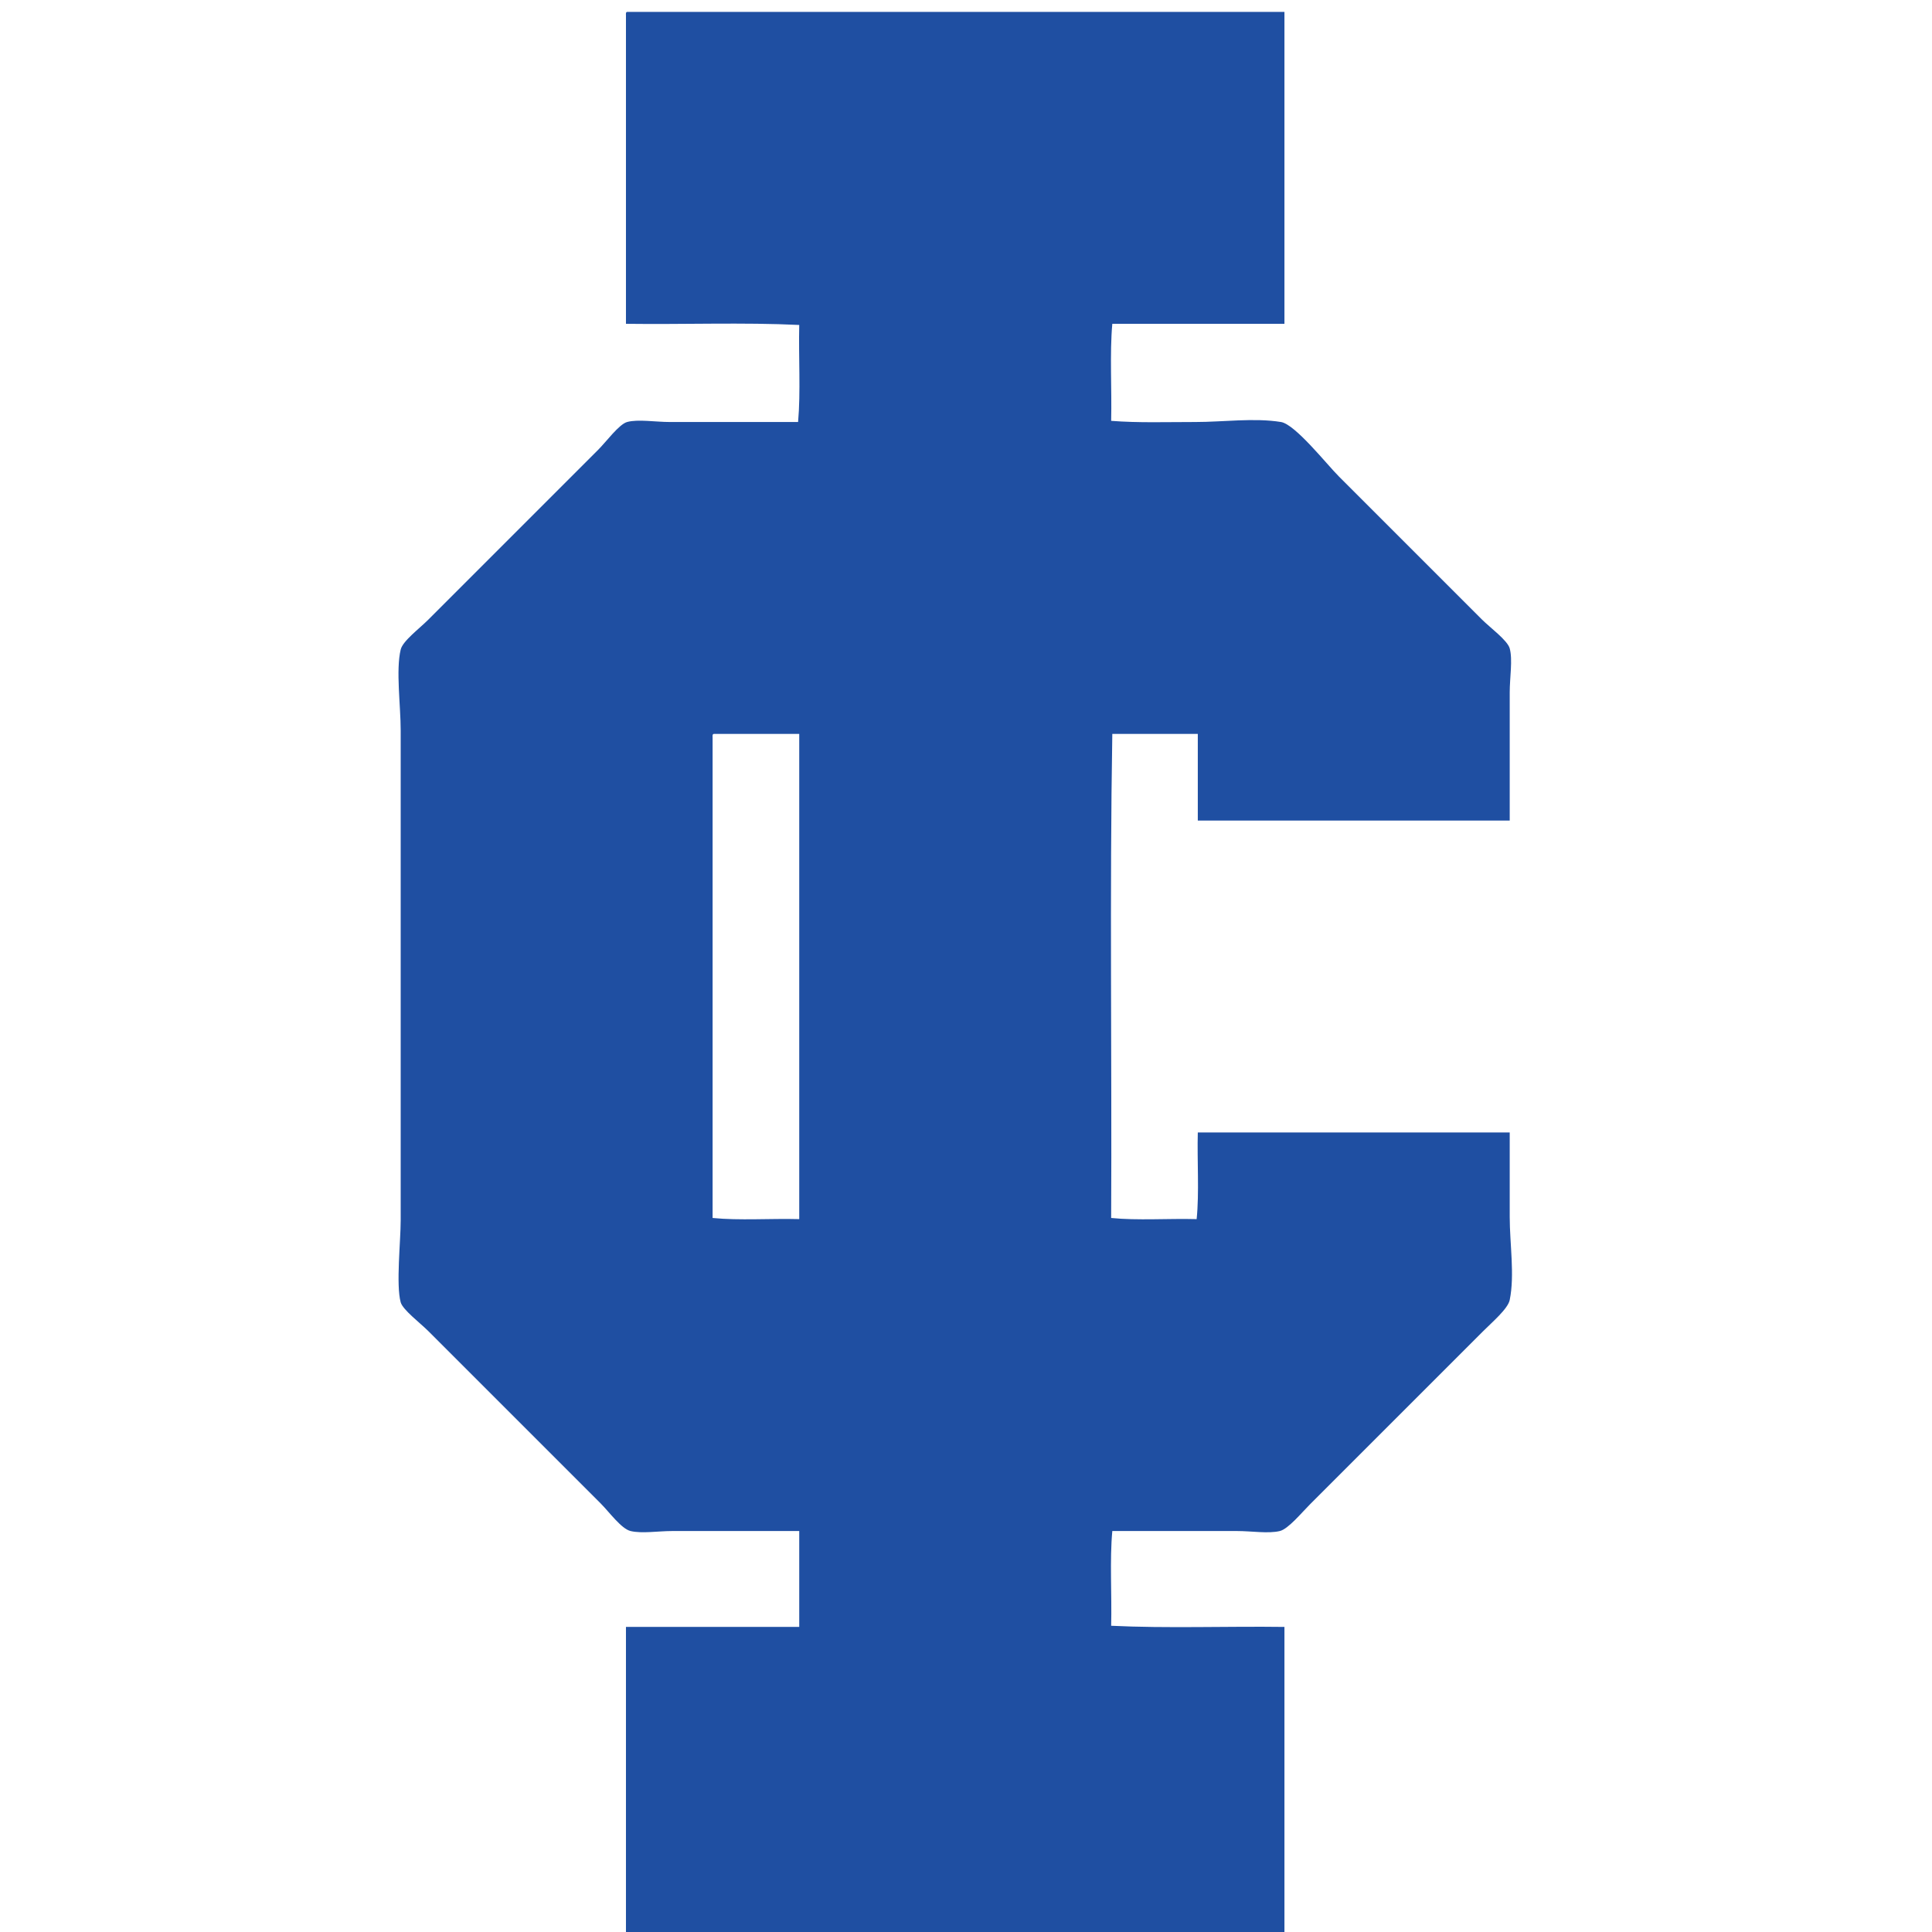 <?xml version="1.0" encoding="UTF-8"?>
<svg width="200px" height="200px" viewBox="0 0 200 200" version="1.1" xmlns="http://www.w3.org/2000/svg" xmlns:xlink="http://www.w3.org/1999/xlink">
    <!-- Generator: Sketch 54.1 (76490) - https://sketchapp.com -->
    <title>illinois-col</title>
    <desc>Created with Sketch.</desc>
    <g id="illinois-col" stroke="none" stroke-width="1" fill="none" fill-rule="evenodd">
        <g id="illinois-col_BGL" fill="#1F4FA2">
            <g id="illinois-col" transform="translate(41, 0)">
                <g id="g10" transform="translate(58.052, 100.605) scale(-1, 1) rotate(-180) translate(-58.052, -100.605) translate(0.081, 0.315)">
                    <g id="g12" transform="translate(0.162, 0.162)">
                        <path d="M32.525,124.399 C32.525,107.816 32.525,91.233 32.525,74.649 C35.278,74.372 38.543,74.609 41.494,74.53 C41.494,91.273 41.494,108.015 41.494,124.758 C38.544,124.758 35.595,124.758 32.645,124.758 C32.505,124.738 32.515,124.569 32.525,124.399 L32.525,124.399 Z M23.675,199.502 C46.357,199.502 69.04,199.502 91.722,199.502 C91.722,188.739 91.722,177.976 91.722,167.212 C85.782,167.212 79.843,167.212 73.903,167.212 C73.625,164.101 73.862,160.476 73.784,157.167 C76.566,156.948 79.475,157.047 82.513,157.047 C85.368,157.047 88.591,157.497 91.363,157.047 C92.835,156.809 96.083,152.686 97.343,151.426 C102.523,146.246 106.91,141.86 112.172,136.597 C113.005,135.764 114.812,134.447 115.042,133.608 C115.362,132.442 115.042,130.584 115.042,129.063 C115.042,124.812 115.042,119.846 115.042,115.788 C104.279,115.788 93.516,115.788 82.753,115.788 C82.753,118.778 82.753,121.768 82.753,124.758 C79.803,124.758 76.853,124.758 73.903,124.758 C73.624,108.294 73.864,91.313 73.784,74.649 C76.496,74.372 79.722,74.609 82.634,74.53 C82.912,77.281 82.673,80.549 82.753,83.499 C93.516,83.499 104.279,83.499 115.042,83.499 C115.042,80.722 115.042,77.811 115.042,74.769 C115.042,71.971 115.572,68.732 115.042,66.159 C114.855,65.248 113.248,63.886 112.292,62.93 C106.181,56.819 100.559,51.197 94.353,44.991 C93.495,44.133 92.112,42.45 91.244,42.241 C90.05,41.953 88.311,42.241 86.819,42.241 C82.718,42.241 77.845,42.241 73.903,42.241 C73.624,39.211 73.864,35.663 73.784,32.434 C79.524,32.155 85.782,32.394 91.722,32.315 C91.722,21.551 91.722,10.788 91.722,0.025 C69,0.025 46.278,0.025 23.556,0.025 C23.556,10.788 23.556,21.551 23.556,32.315 C29.535,32.315 35.515,32.315 41.494,32.315 C41.494,35.623 41.494,38.932 41.494,42.241 C37.689,42.241 32.655,42.241 28.339,42.241 C26.895,42.241 25.192,41.961 24.034,42.241 C23.074,42.472 21.836,44.199 20.925,45.111 C14.894,51.141 9.224,56.812 3.106,62.93 C2.262,63.773 0.447,65.148 0.236,65.92 C-0.26,67.727 0.236,72.22 0.236,74.41 C0.236,91.723 0.236,107.792 0.236,125.117 C0.236,127.716 -0.277,131.36 0.236,133.488 C0.45,134.38 2.138,135.629 3.106,136.597 C9.054,142.545 14.652,148.144 20.686,154.177 C21.513,155.004 22.843,156.819 23.675,157.047 C24.798,157.355 26.604,157.047 28.1,157.047 C32.33,157.047 37.391,157.047 41.375,157.047 C41.652,160.158 41.415,163.783 41.494,167.093 C35.754,167.372 29.495,167.133 23.556,167.212 C23.556,177.856 23.556,188.499 23.556,199.143 C23.546,199.312 23.536,199.482 23.675,199.502 L23.675,199.502 Z" id="path14"></path>
                    </g>
                </g>
            </g>
        </g>
    </g>
</svg>
